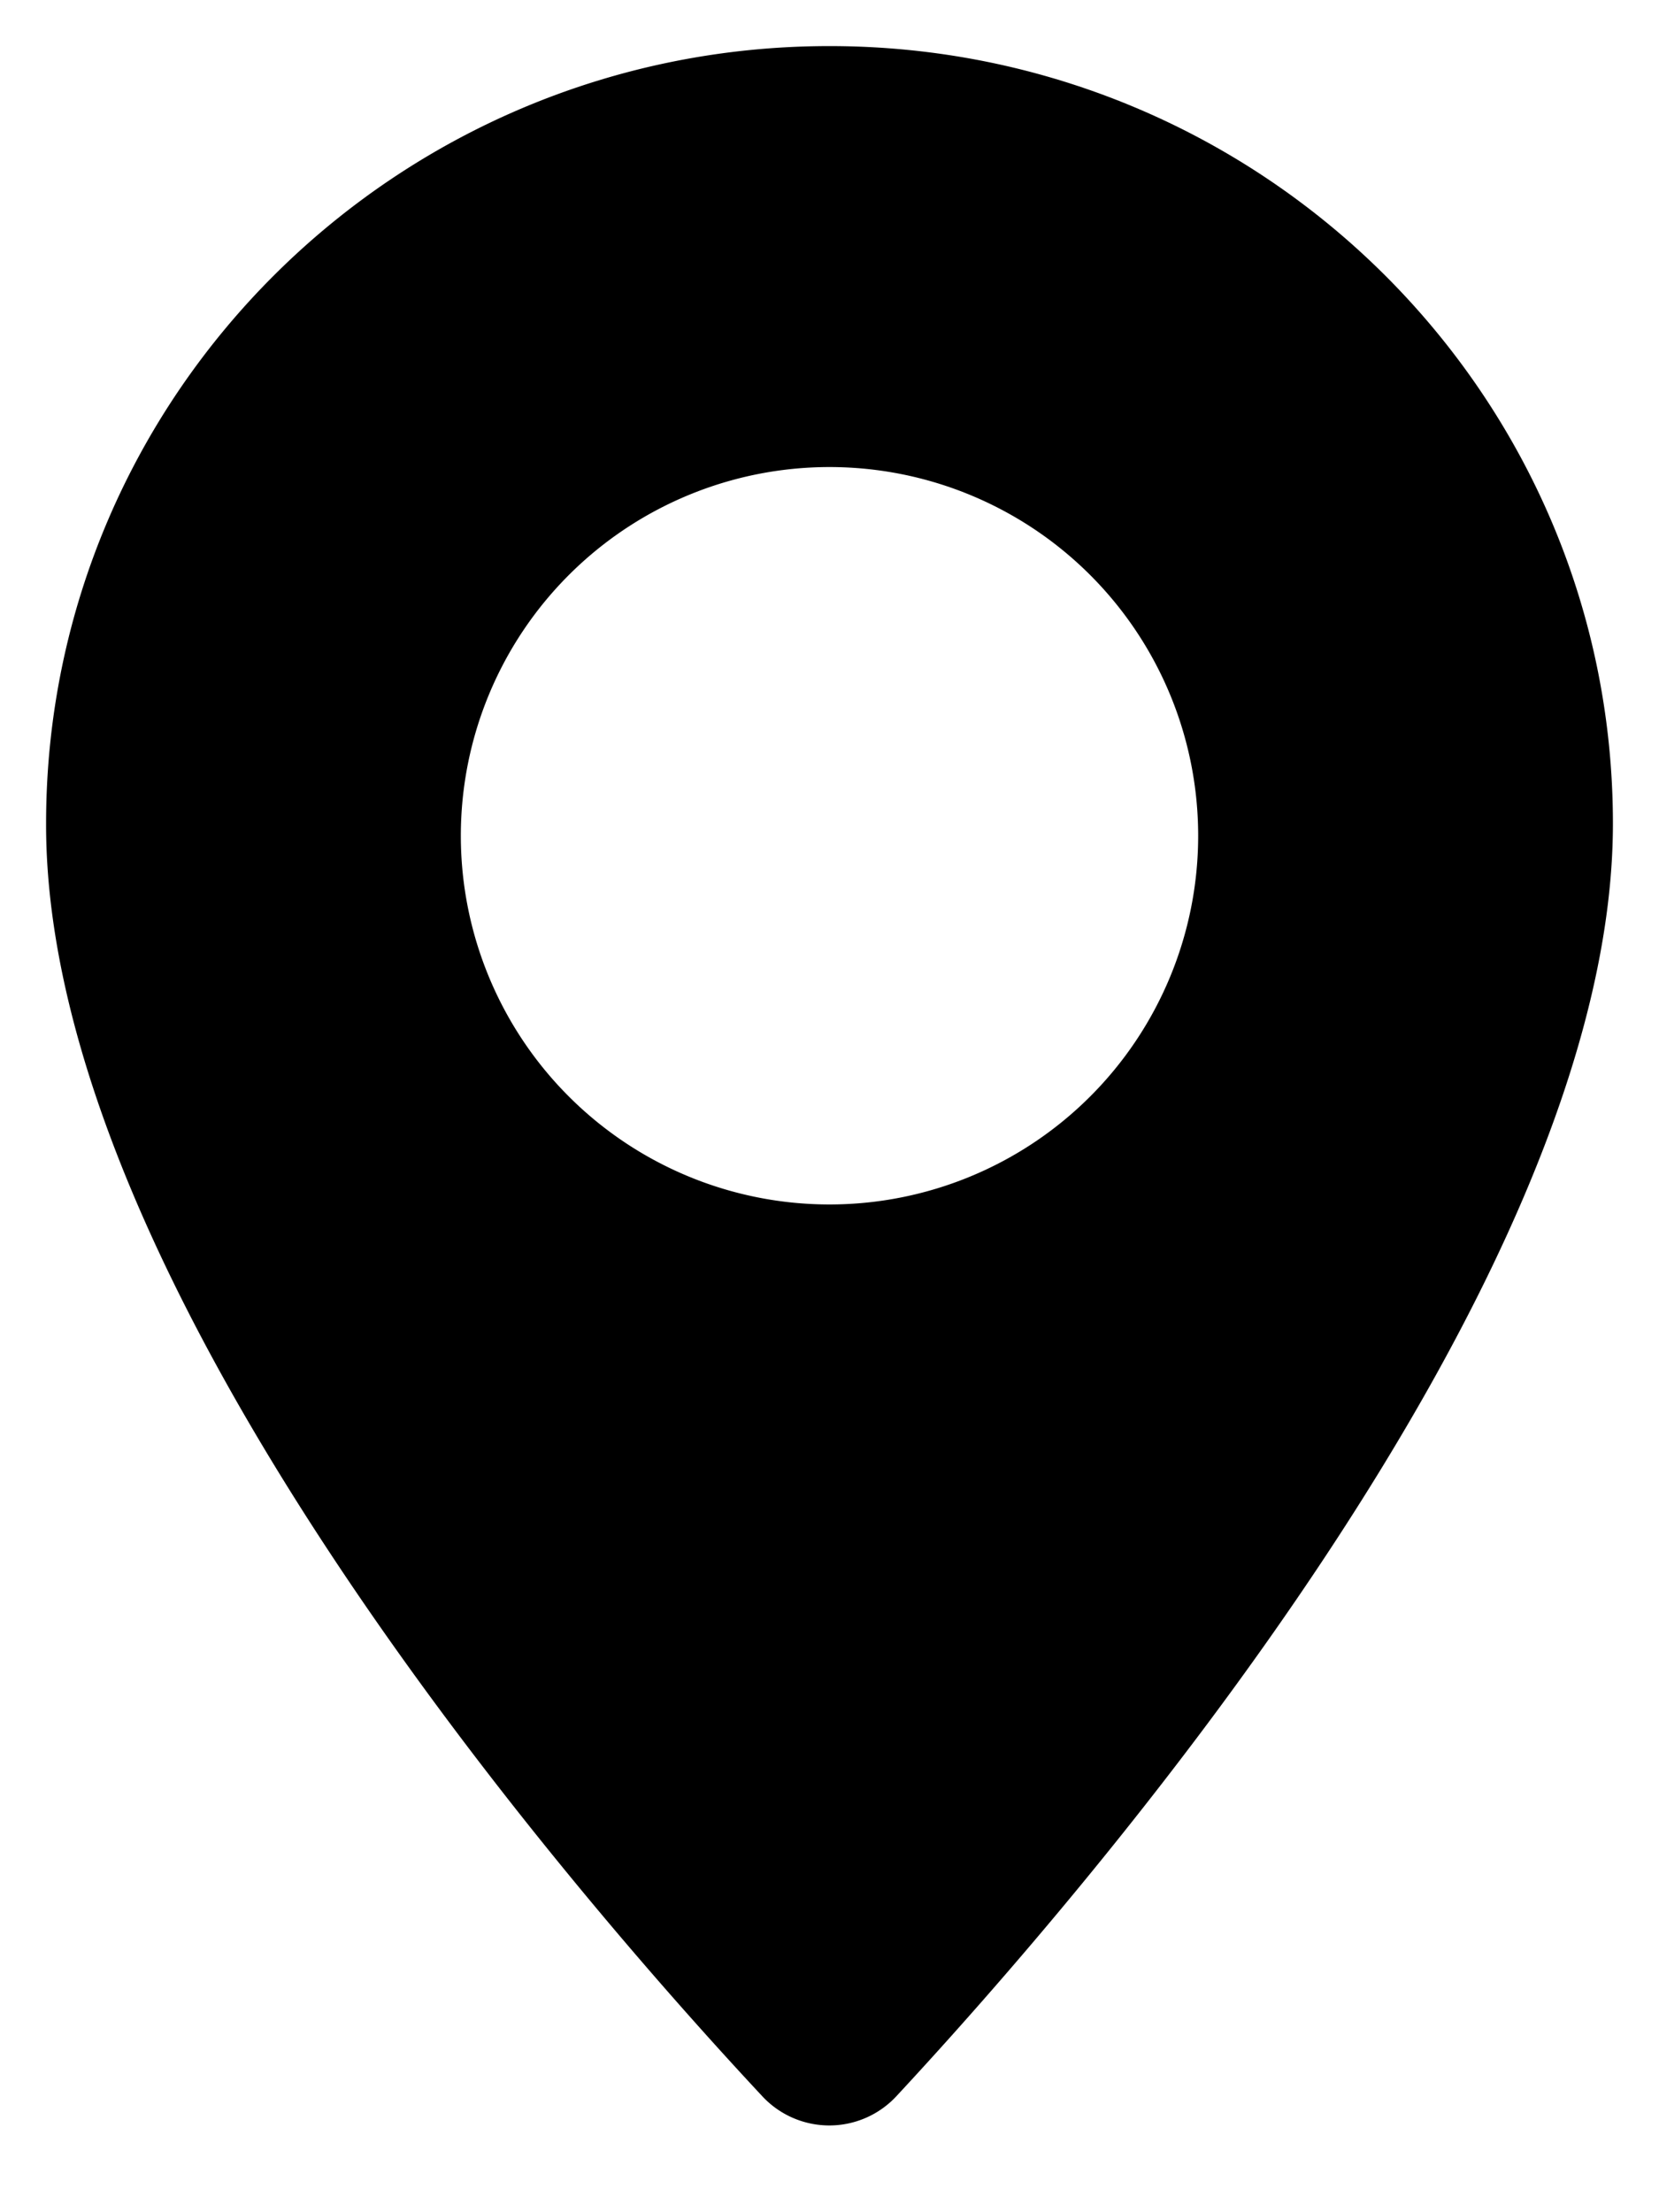 <svg xmlns="http://www.w3.org/2000/svg" width="18" height="24" viewBox="0 0 18 24" class="svg dealers-black"><path d="M9 13.067a4 4 0 1 1 0-8 4 4 0 0 1 0 8M9 .5C4.306.5.5 4.276.5 8.934c-.01 5.019 5.711 11.6 7.771 13.808a.993.993 0 0 0 1.456-.002c2.057-2.214 7.773-8.816 7.773-13.806C17.5 4.276 13.694.5 9 .5" fill="#000" fill-rule="evenodd"/></svg>